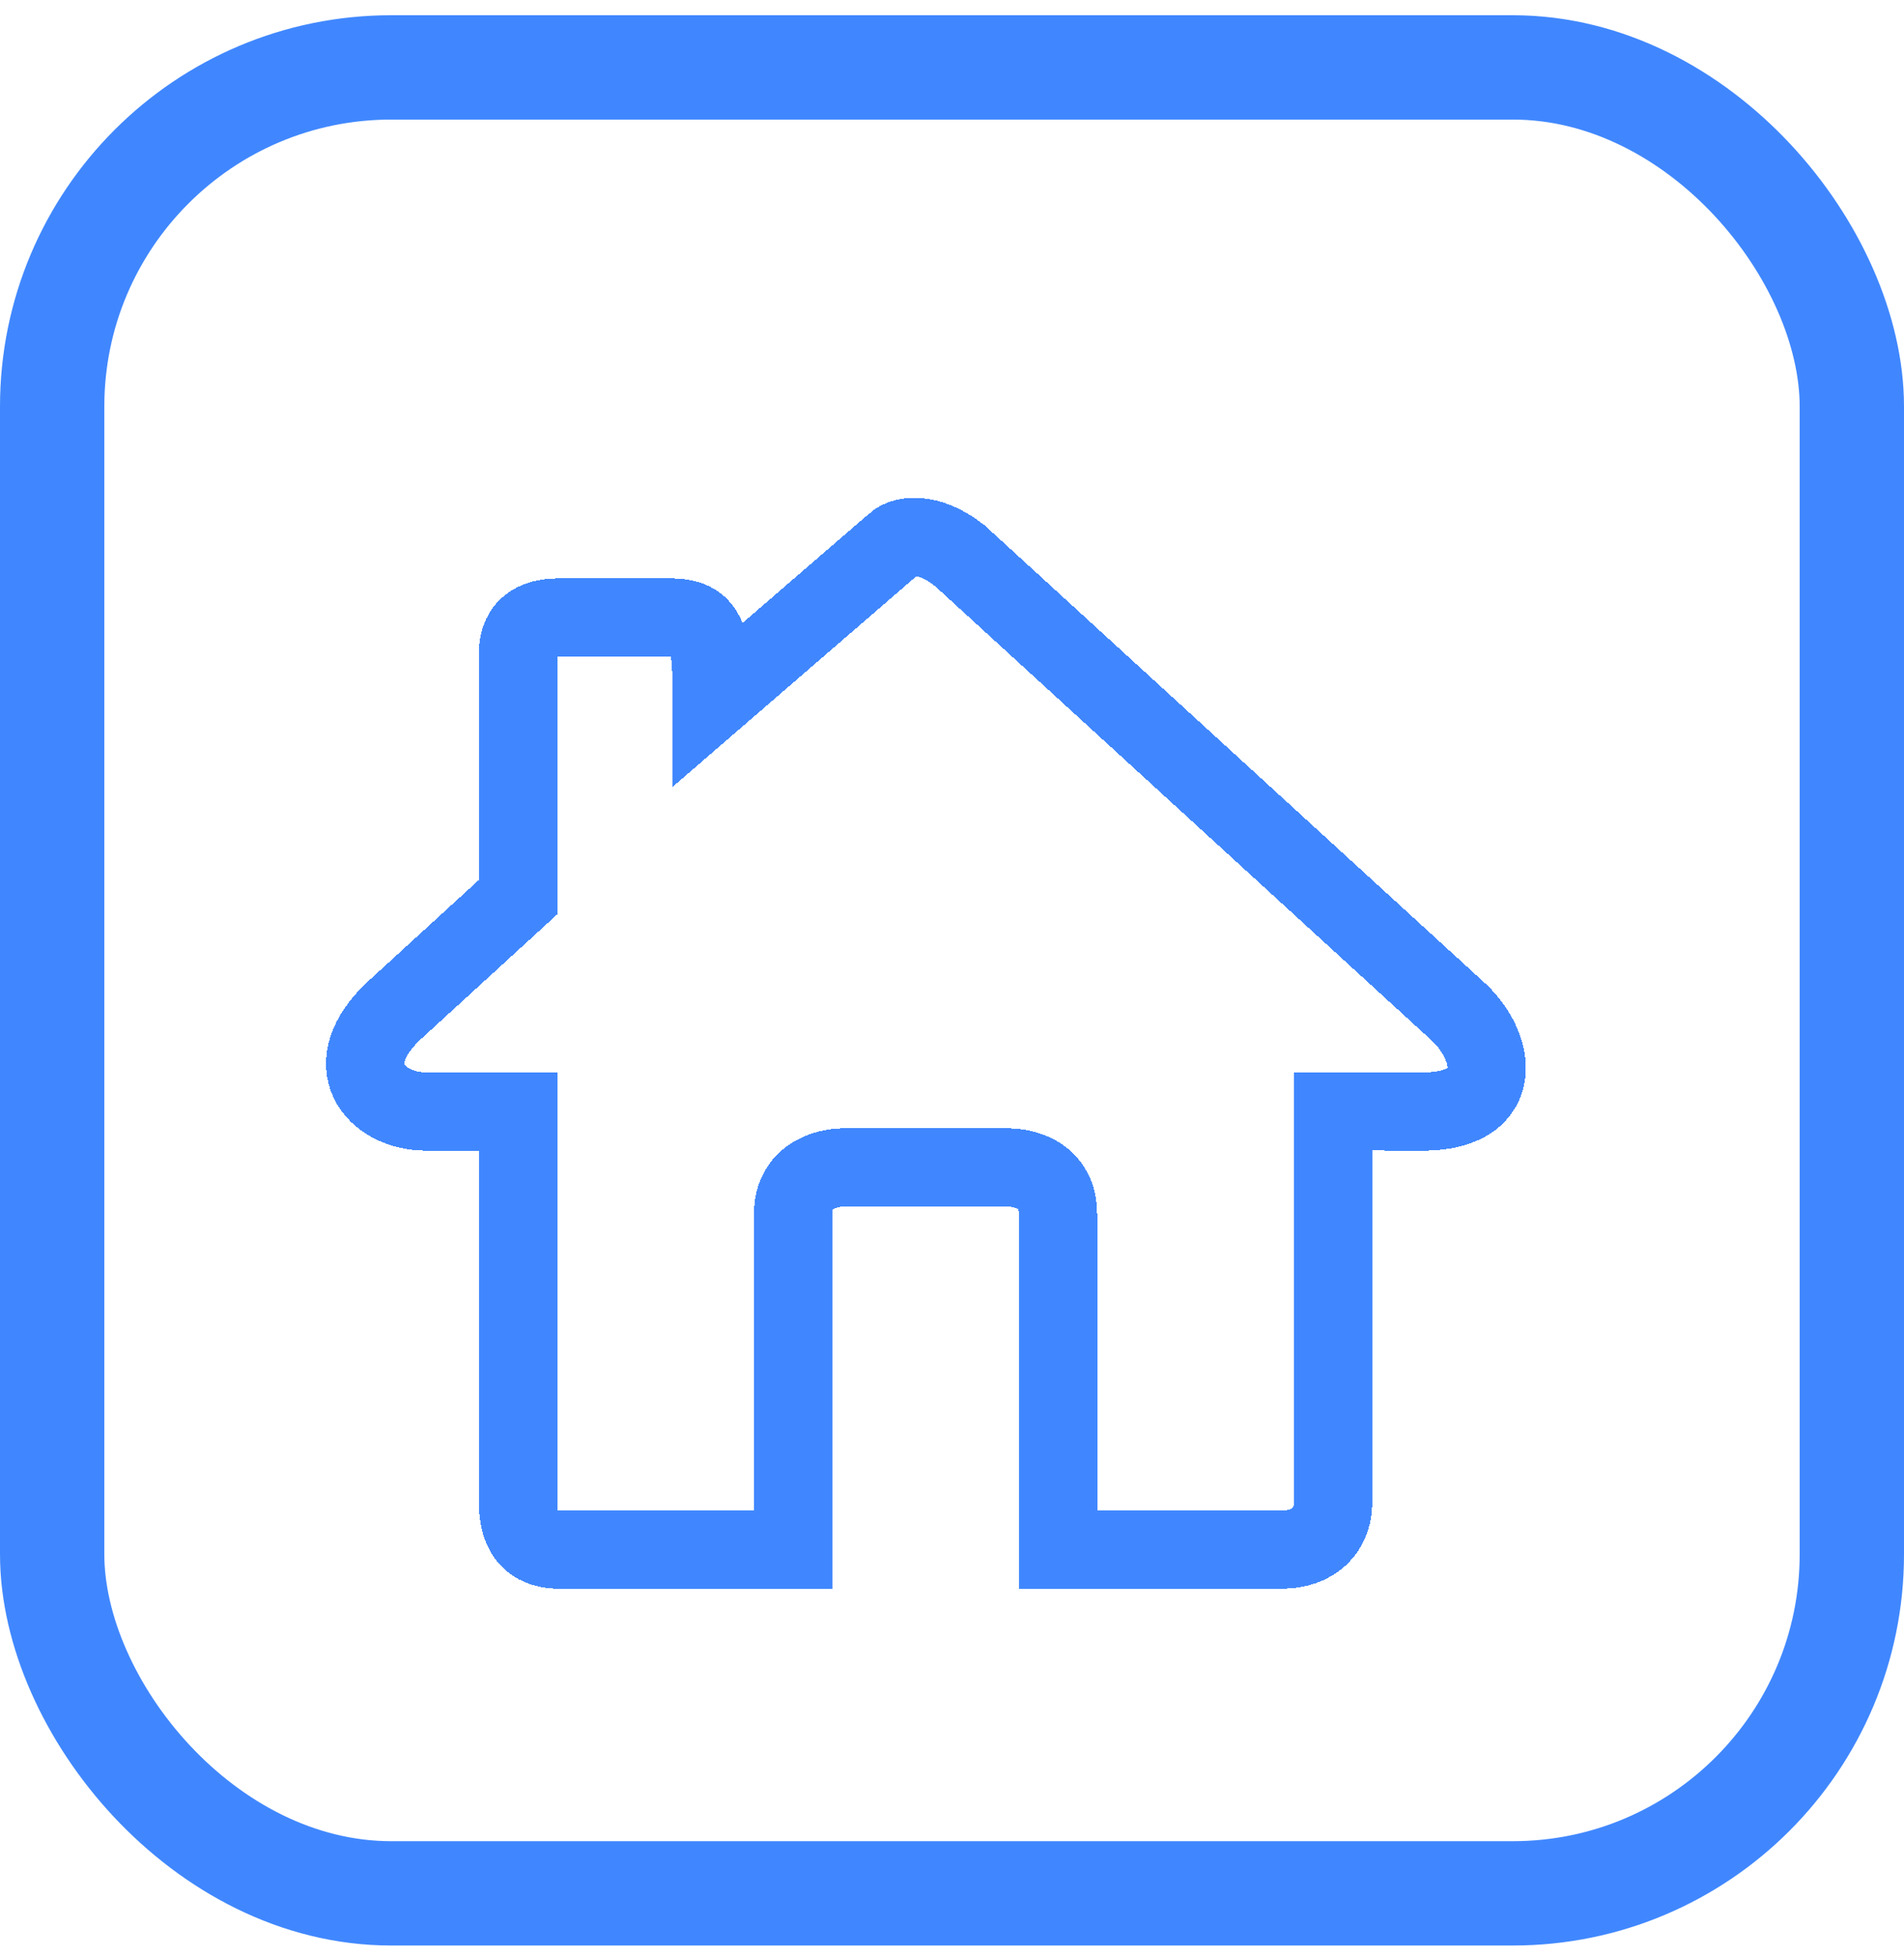 <svg width="73" height="75" viewBox="0 0 73 75" fill="none" xmlns="http://www.w3.org/2000/svg">
<rect x="2" y="2.584" width="69" height="70" rx="13" stroke="#4087FF" stroke-width="4"/>
<g filter="url(#filter0_d_0_1)">
<path d="M34.314 16.816L27.284 22.89V22.89C27.284 20.746 27.284 19.674 25.721 19.674H21.425C19.864 19.674 19.863 20.745 19.863 21.103V21.103V30.393L15.176 34.681C12.833 36.824 14.395 38.611 16.348 38.611H19.863C19.863 43.017 19.863 52.188 19.863 53.617C19.863 55.047 20.644 55.404 21.425 55.404H30.408V42.541C30.408 41.112 31.644 40.755 32.361 40.755H38.61C39.391 40.755 40.563 41.113 40.563 42.541V55.404H49.155C50.327 55.404 51.108 54.69 51.108 53.617V38.611C52.87 38.599 53.477 38.611 54.649 38.611C57.773 38.556 57.382 36.055 55.794 34.681L37.305 17.766C37.246 17.712 37.139 17.614 36.97 17.459C36.966 17.456 36.962 17.453 36.959 17.449L36.657 17.173C36.723 17.234 36.836 17.337 36.953 17.444C35.805 16.405 34.703 16.46 34.314 16.816Z" stroke="#4087FF" stroke-width="3" shape-rendering="crispEdges"/>
</g>
<defs>
<filter id="filter0_d_0_1" x="9.494" y="15.085" width="52.006" height="48.818" filterUnits="userSpaceOnUse" color-interpolation-filters="sRGB">
<feFlood flood-opacity="0" result="BackgroundImageFix"/>
<feColorMatrix in="SourceAlpha" type="matrix" values="0 0 0 0 0 0 0 0 0 0 0 0 0 0 0 0 0 0 127 0" result="hardAlpha"/>
<feOffset dy="4"/>
<feGaussianBlur stdDeviation="1.5"/>
<feComposite in2="hardAlpha" operator="out"/>
<feColorMatrix type="matrix" values="0 0 0 0 0 0 0 0 0 0 0 0 0 0 0 0 0 0 0.17 0"/>
<feBlend mode="normal" in2="BackgroundImageFix" result="effect1_dropShadow_0_1"/>
<feBlend mode="normal" in="SourceGraphic" in2="effect1_dropShadow_0_1" result="shape"/>
</filter>
</defs>
</svg>